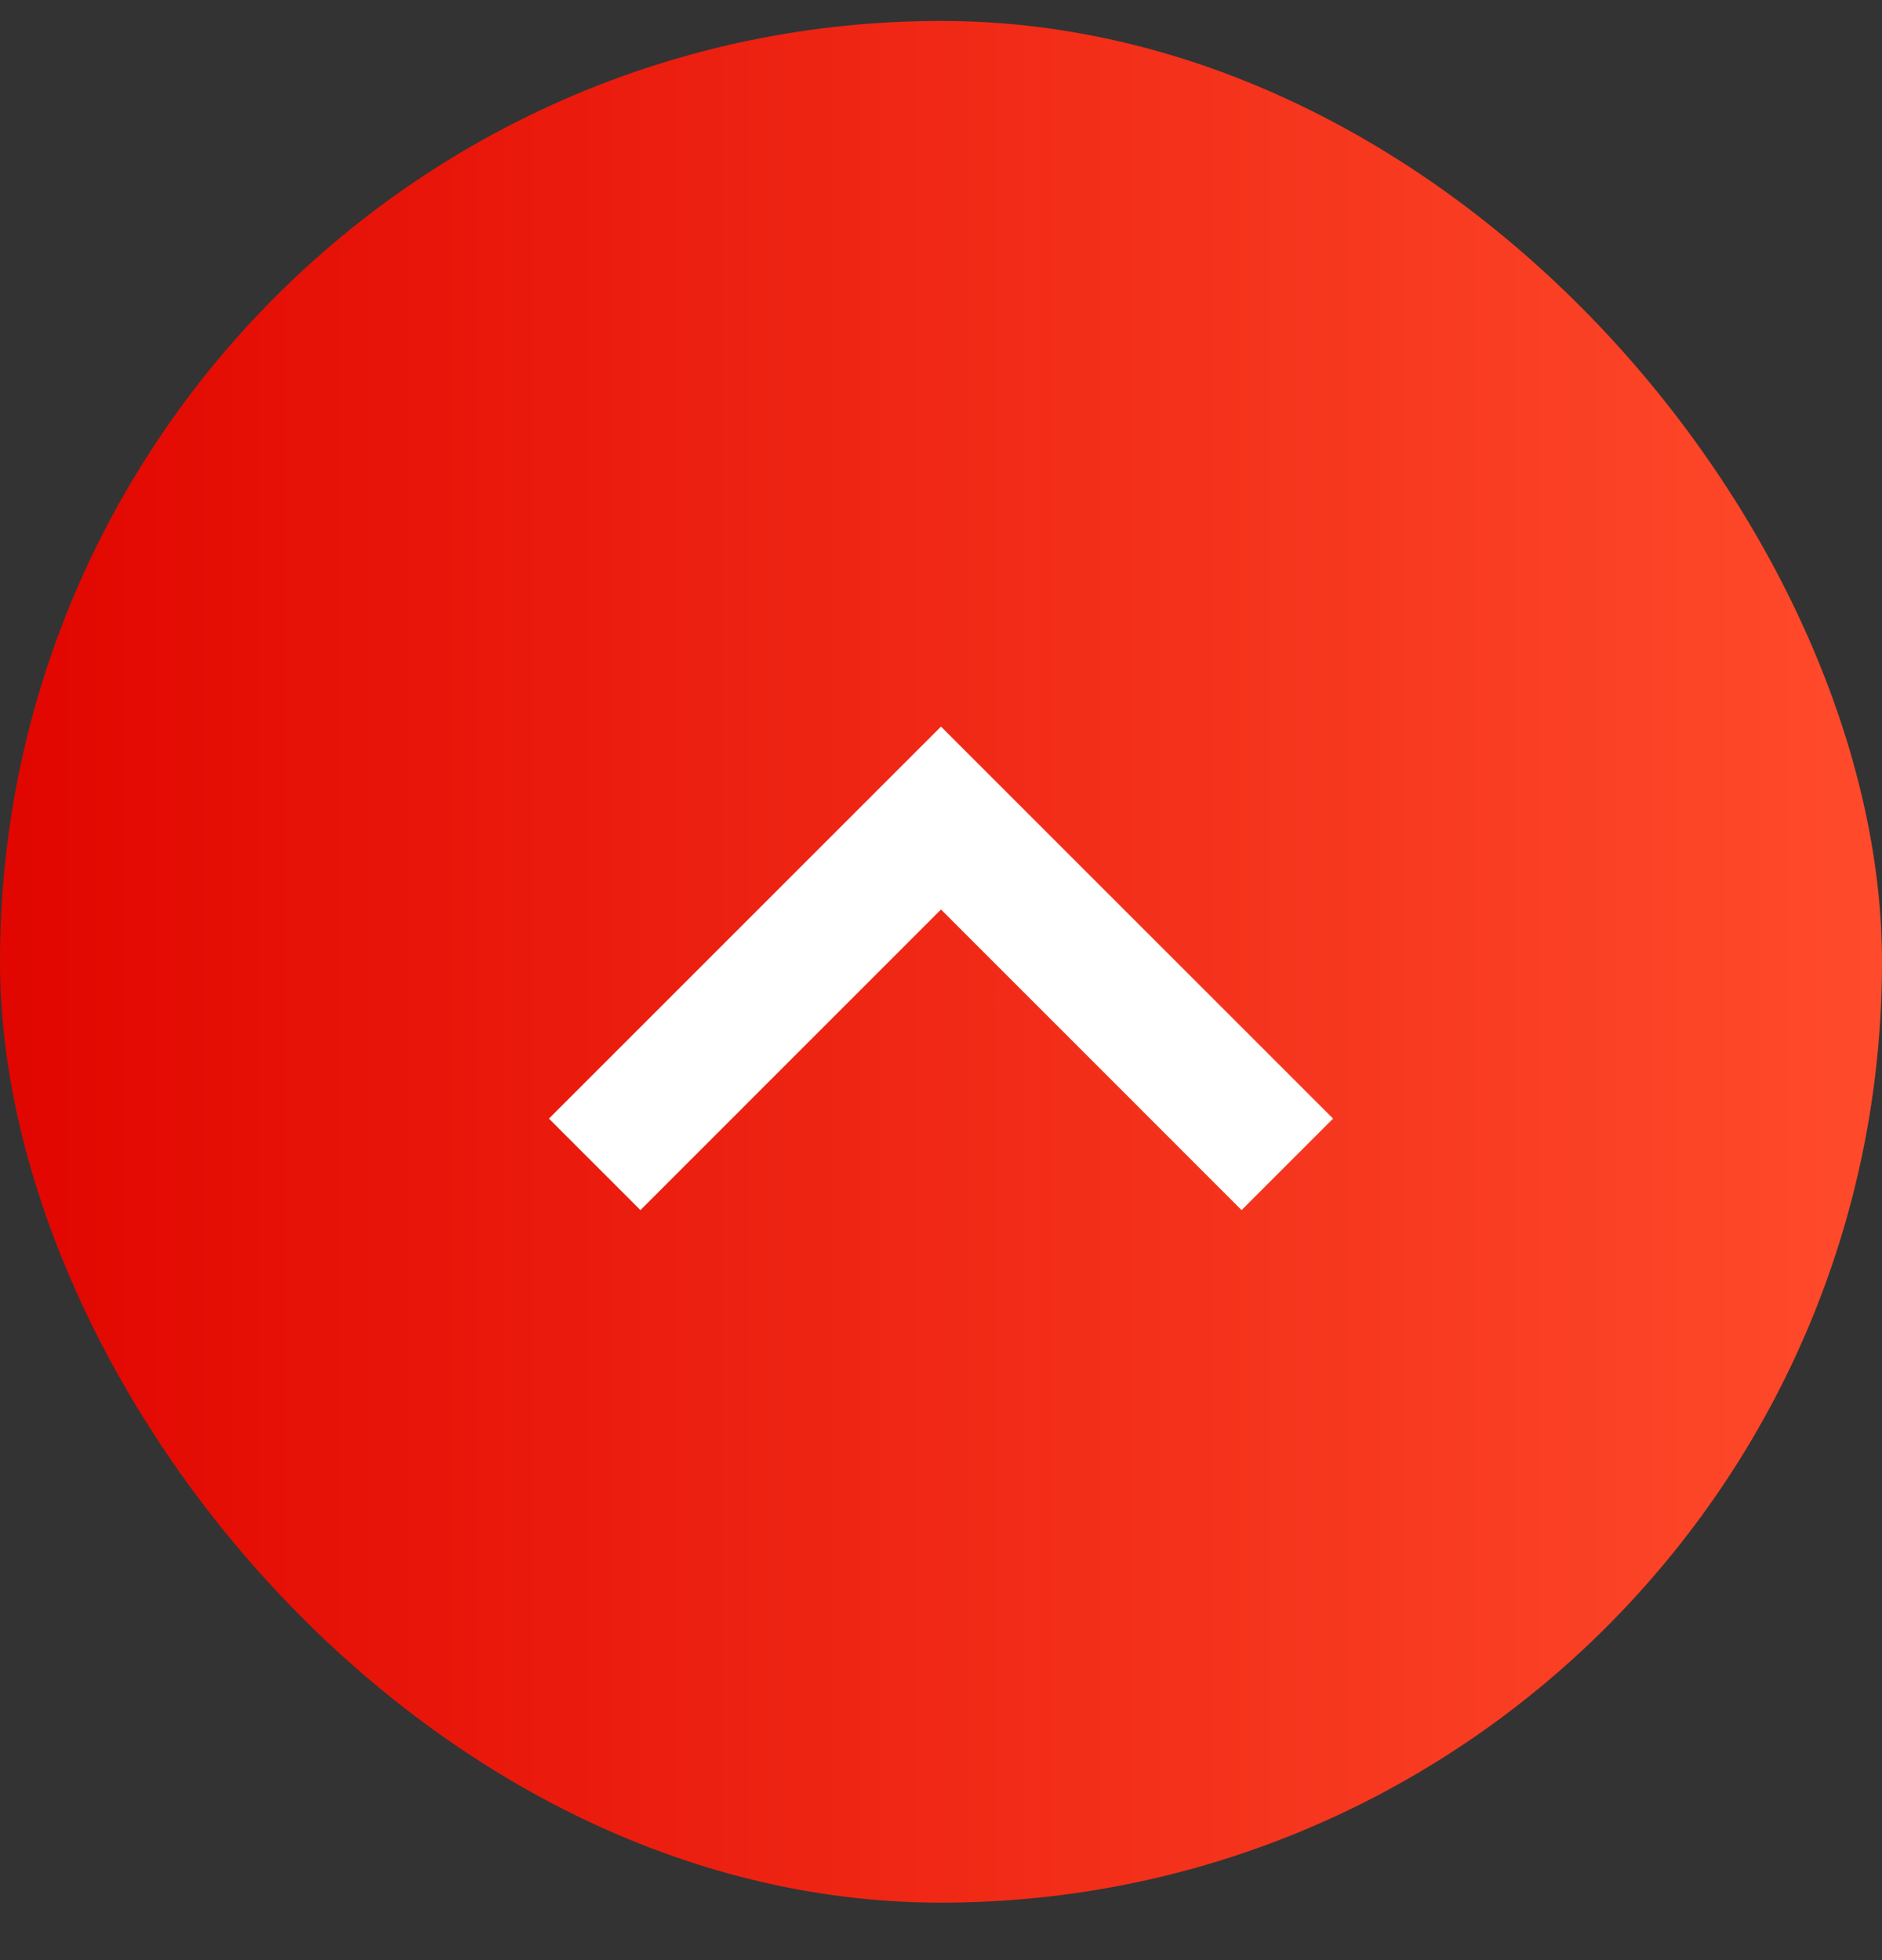 <svg width="24" height="25" viewBox="0 0 24 25" fill="none" xmlns="http://www.w3.org/2000/svg">
<rect x="0" y="0" width="24" height="25" fill="#333333" stroke="none"/>
<rect y="0.267" width="24" height="24" rx="12" fill="url(#paint0_linear_2140_246)"/>
<path d="M12 9.267L17 14.267L15.833 15.434L12 11.6L8.167 15.434L7 14.267L12 9.267Z" fill="white"/>
<defs>
<linearGradient id="paint0_linear_2140_246" x1="0" y1="12.267" x2="24" y2="12.267" gradientUnits="userSpaceOnUse">
<stop stop-color="#E10600"/>
<stop offset="1" stop-color="#FF4B2B"/>
</linearGradient>
</defs>
</svg>
